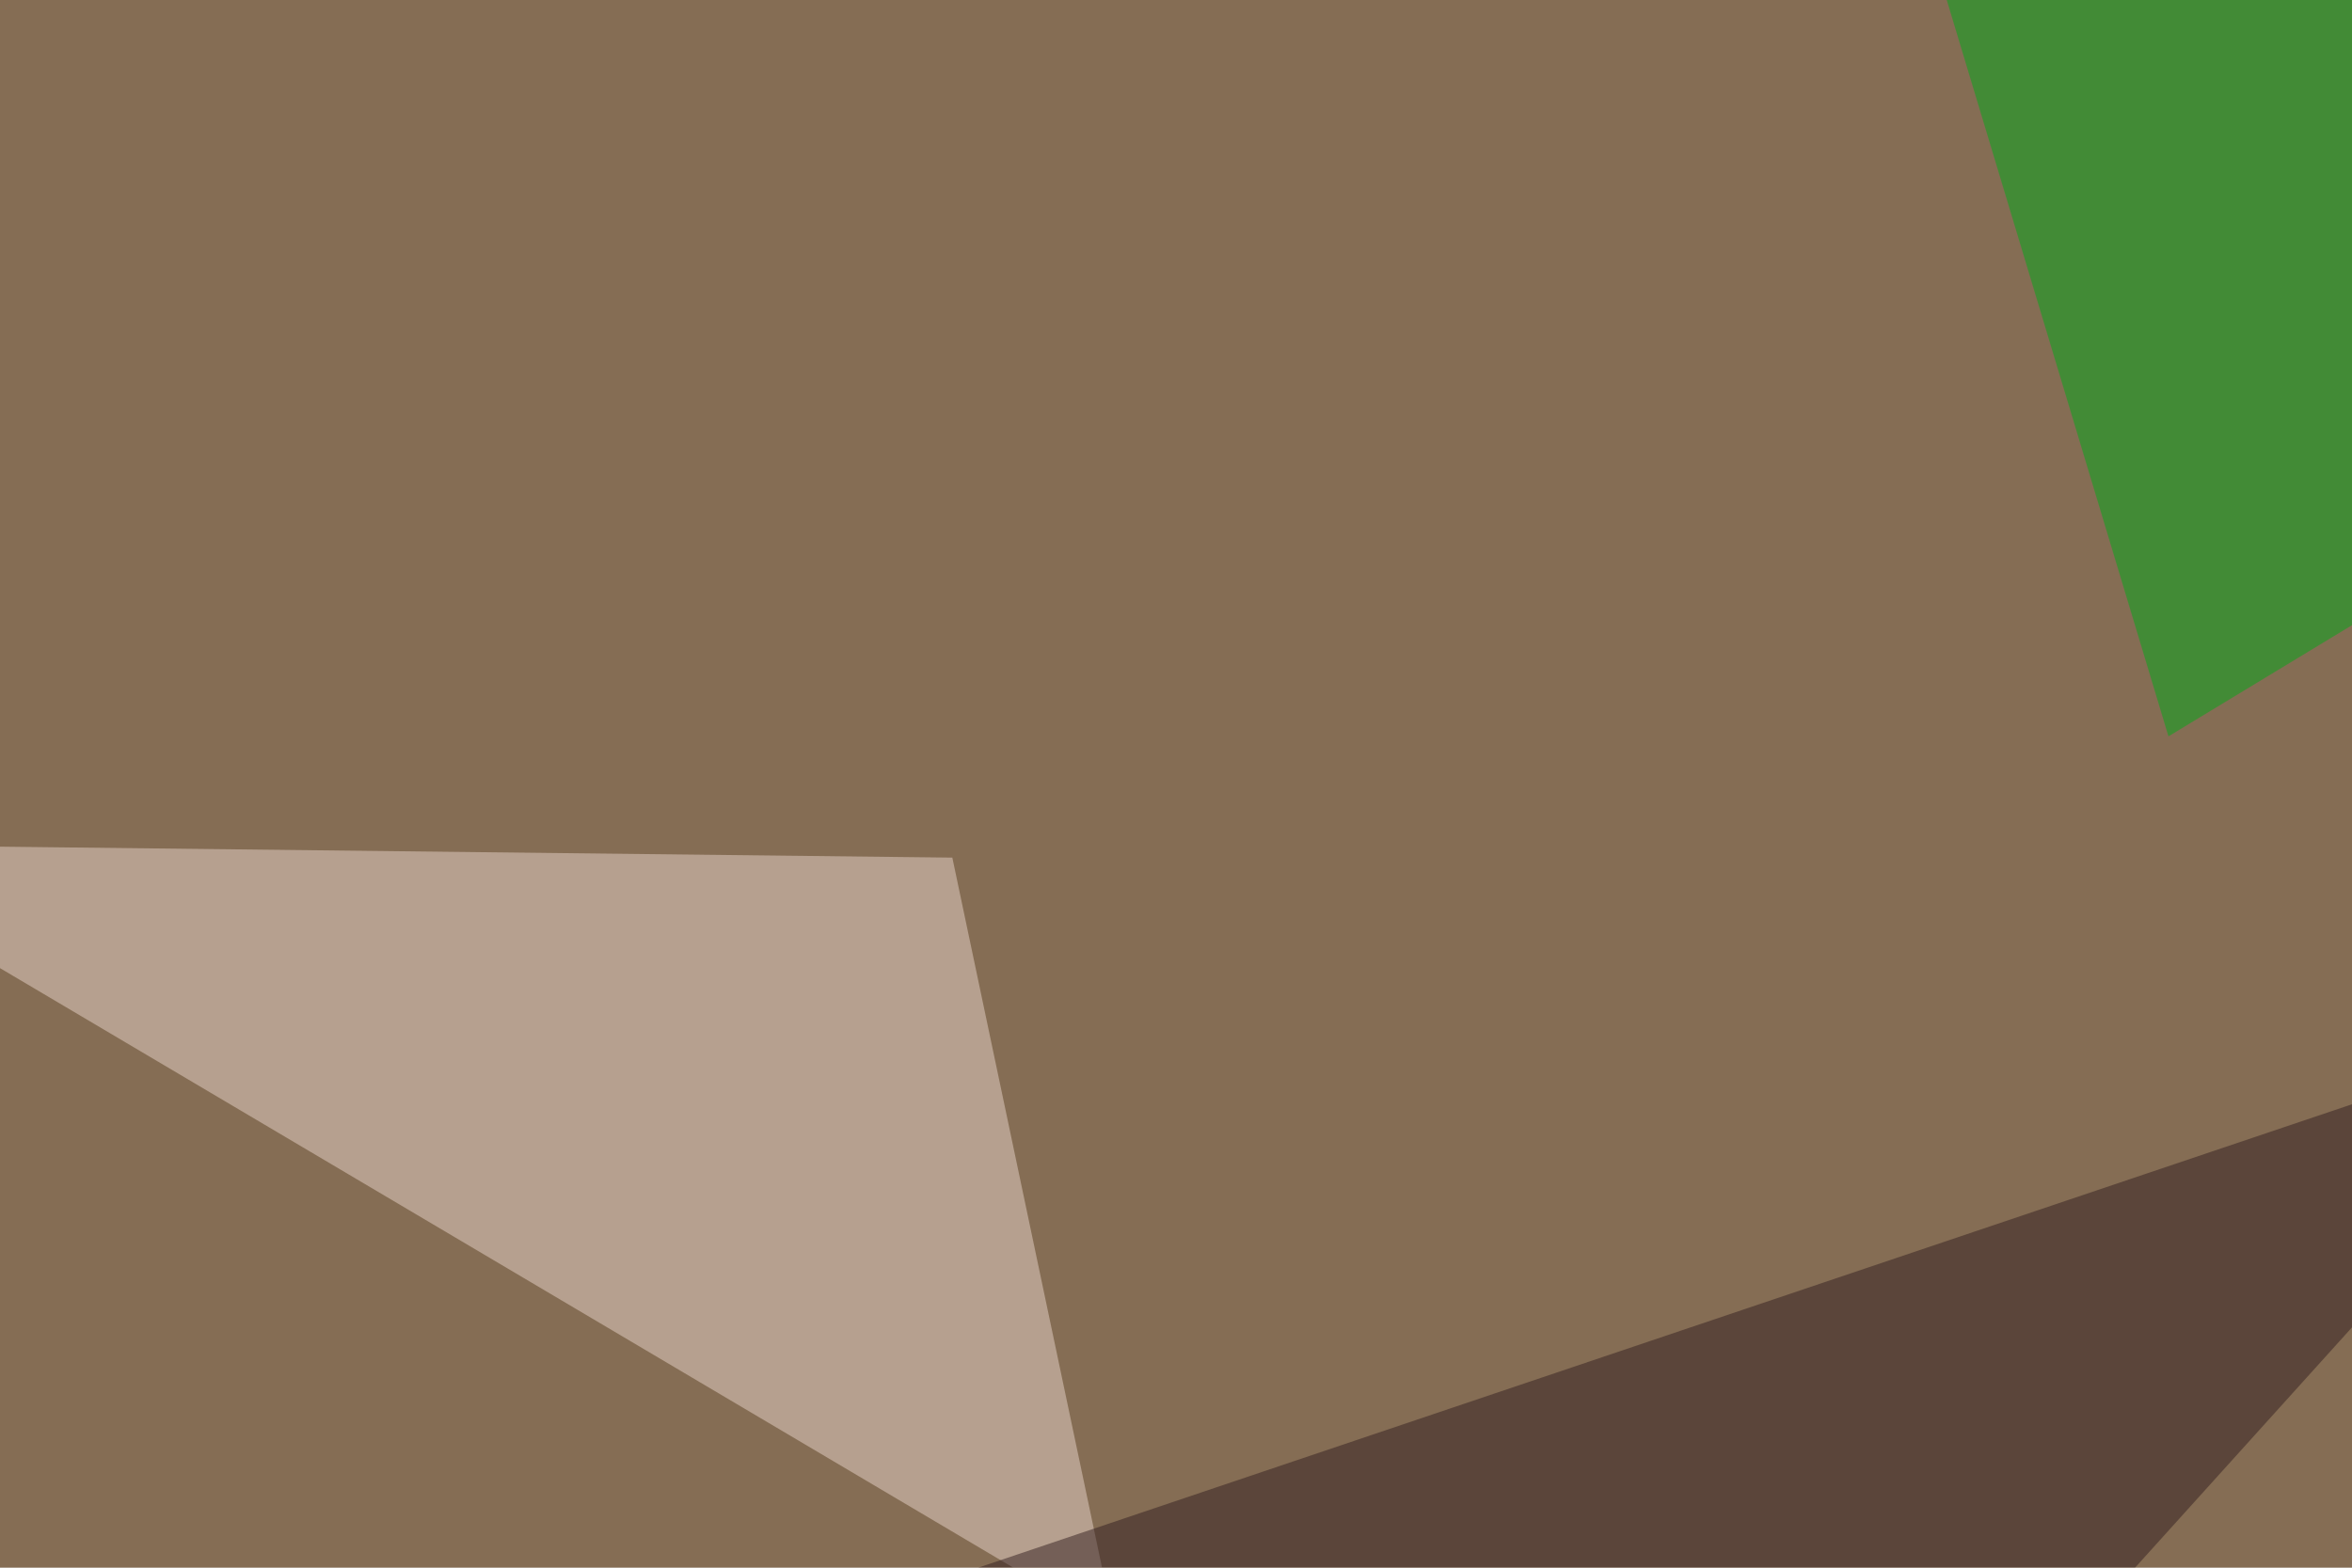 <svg xmlns="http://www.w3.org/2000/svg" width="510" height="340" ><filter id="a"><feGaussianBlur stdDeviation="55"/></filter><rect width="100%" height="100%" fill="#856d54"/><g filter="url(#a)"><g fill-opacity=".5"><path fill="#e9d5ca" d="M206.5 186l35.2 167-287.1-169.9z"/><path fill="#321f21" d="M112.8 373.5l243.2 85 216.8-240.2z"/><path fill="#01aa18" d="M470.2 159.7l208-126L414.6-25z"/><path fill="#ffce7e" d="M490.7 458.5l-67.4-73.2 331 2.9z"/></g></g></svg>